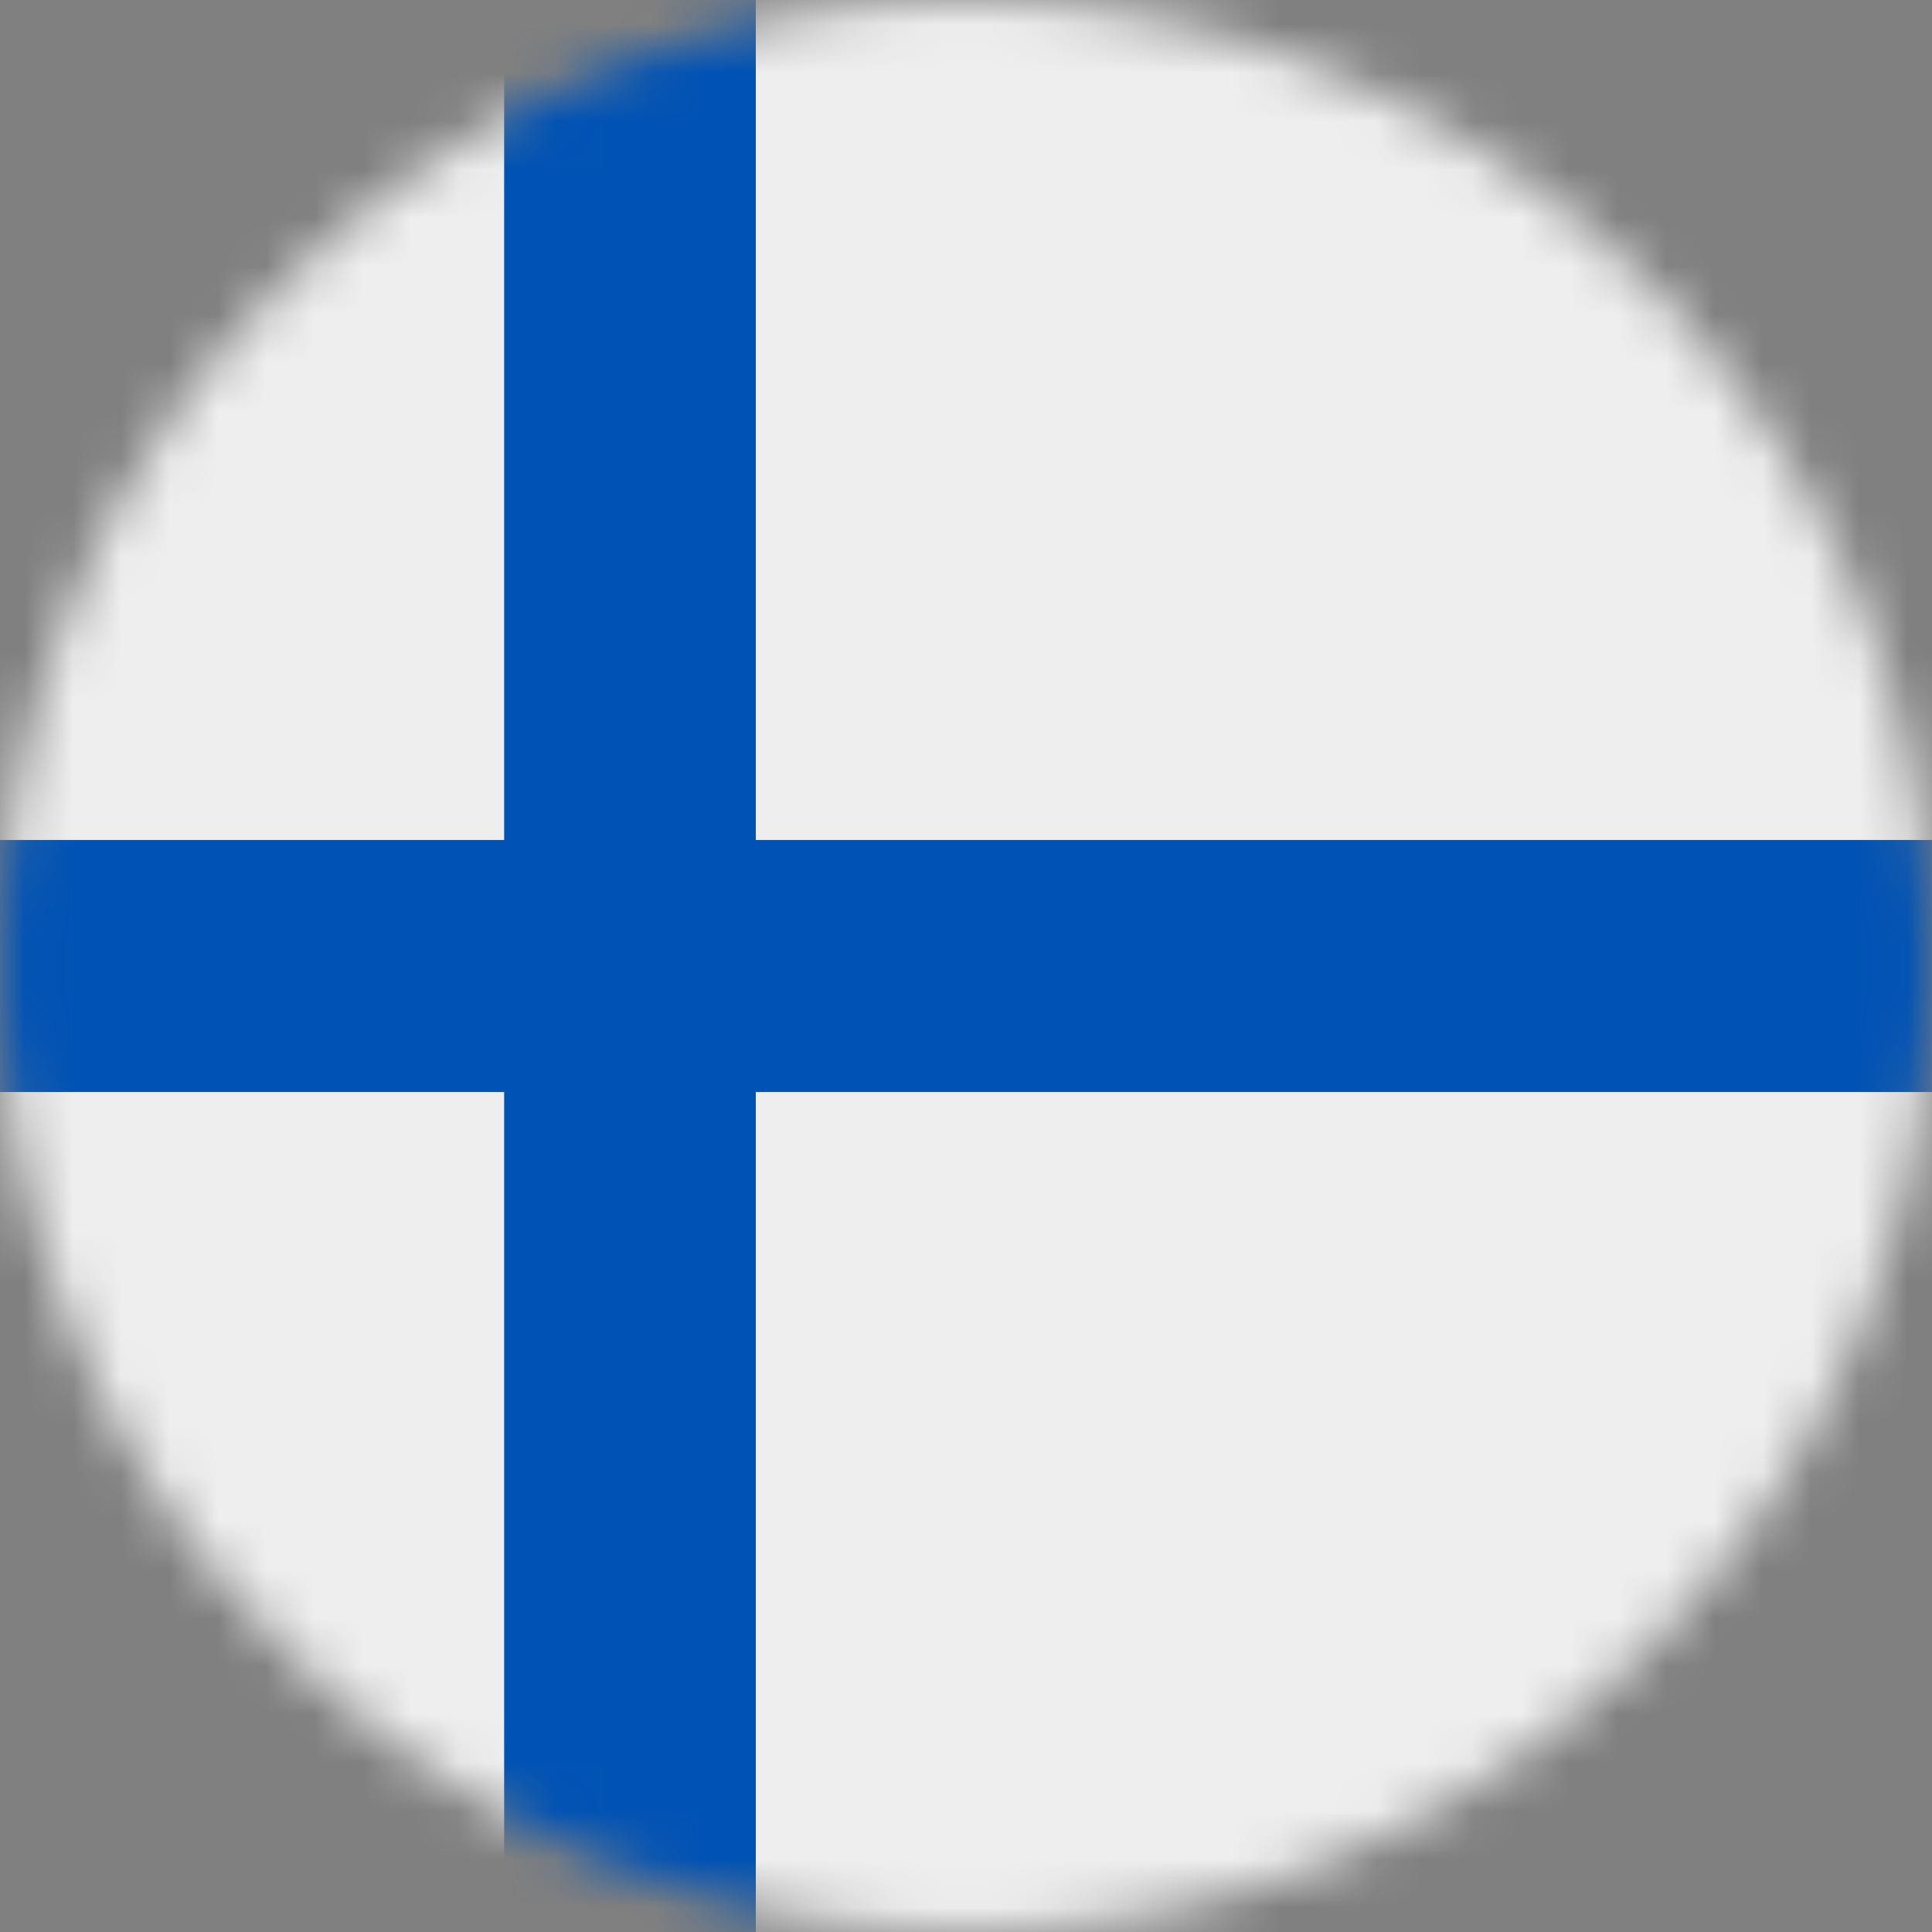 <svg width="40" height="40" viewBox="0 0 40 40" fill="none" xmlns="http://www.w3.org/2000/svg">
<rect x="0" y="0" width="40" height="40" fill="#808080" stroke="none"/>
<g clip-path="url(#clip0_4657_93736)">
<mask id="mask0_4657_93736" style="mask-type:alpha" maskUnits="userSpaceOnUse" x="0" y="0" width="40" height="40">
<path d="M20 40C31.046 40 40 31.046 40 20C40 8.954 31.046 0 20 0C8.954 0 0 8.954 0 20C0 31.046 8.954 40 20 40Z" fill="white"/>
</mask>
<g mask="url(#mask0_4657_93736)">
<path d="M0 0H10.438L13.195 1.305L15.648 0H40V17.391L38.234 19.867L40 22.609V40H15.648L13.148 38.453L10.438 40H0V22.609L1.727 20.008L0 17.391V0Z" fill="#EEEEEE"/>
<path d="M10.438 0V17.391H0V22.609H10.438V40H15.648V22.609H40V17.391H15.648V0H10.438Z" fill="#0052B4"/>
</g>
</g>
<defs>
<clipPath id="clip0_4657_93736">
<rect width="40" height="40" fill="white"/>
</clipPath>
</defs>
</svg>
